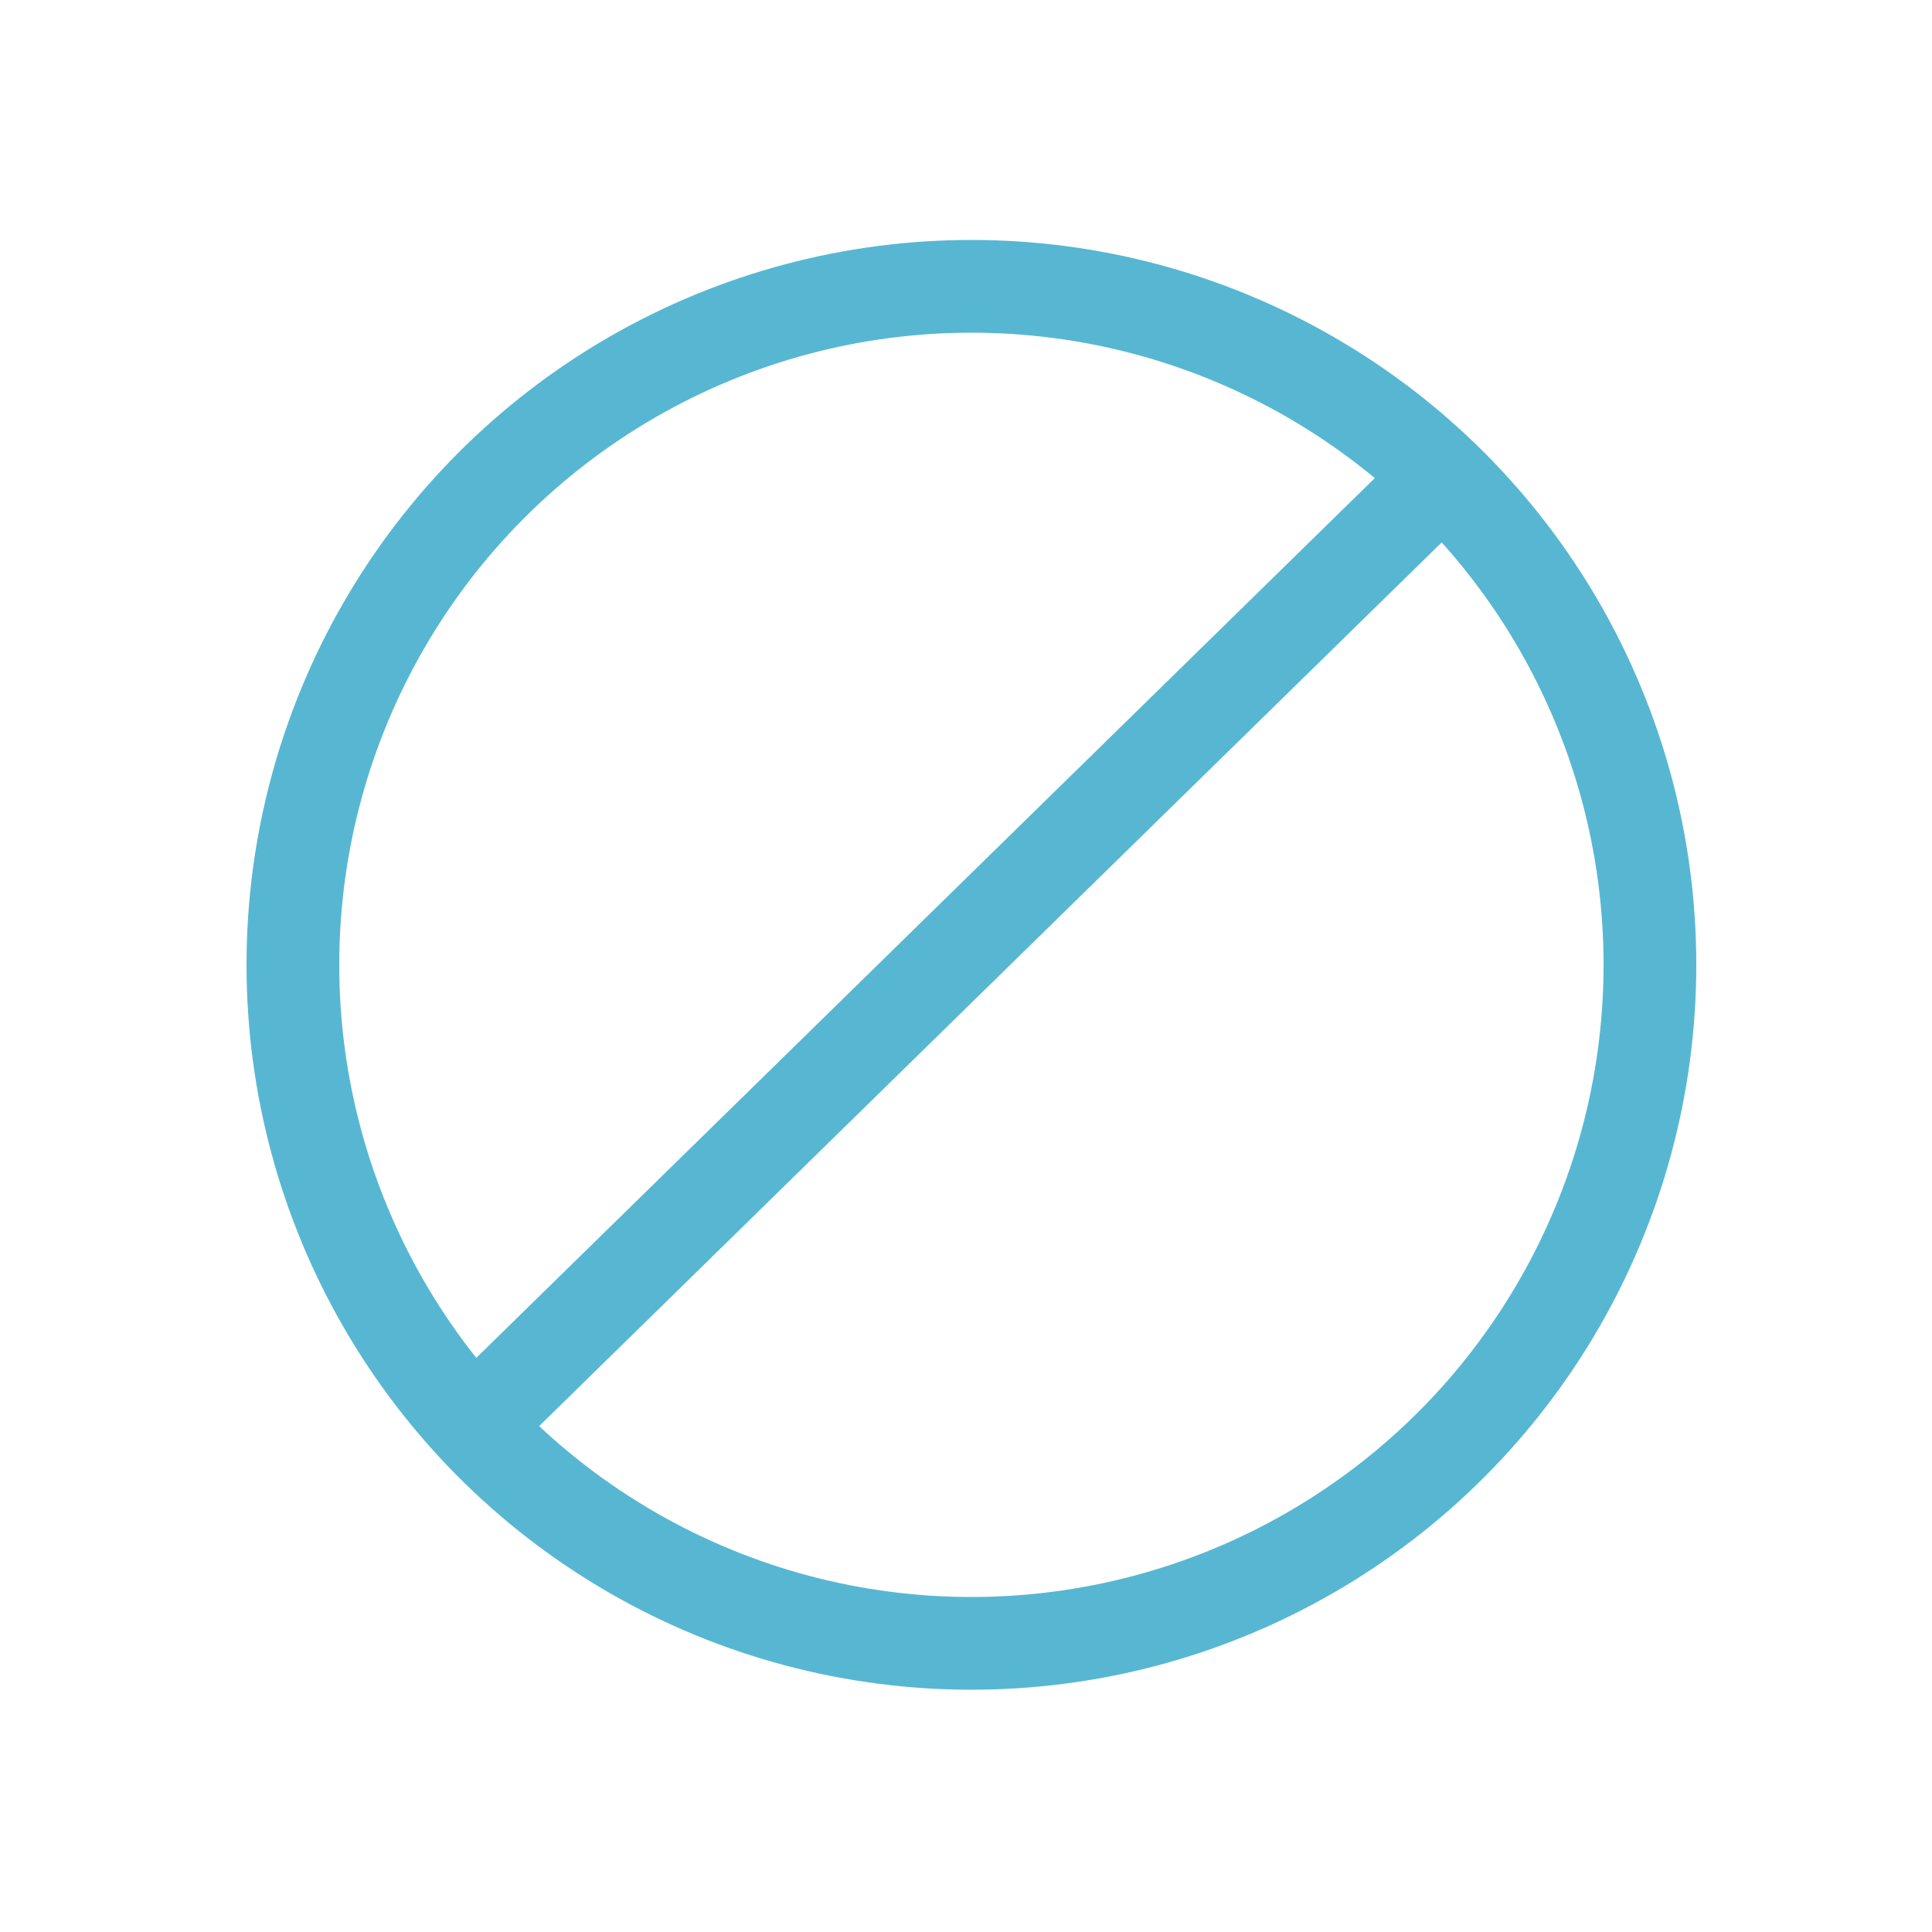<?xml version="1.0" encoding="utf-8"?>
<!-- Generator: Adobe Illustrator 23.0.1, SVG Export Plug-In . SVG Version: 6.00 Build 0)  -->
<svg version="1.1" id="Layer_1" xmlns="http://www.w3.org/2000/svg" xmlns:xlink="http://www.w3.org/1999/xlink" x="0px" y="0px"
	 viewBox="0 0 500 500" style="enable-background:new 0 0 500 500;" xml:space="preserve">
<style type="text/css">
	.st0{fill:none;stroke:#57B7D2;stroke-width:24;stroke-miterlimit:10;}
</style>
<circle class="st0" cx="251.4" cy="249.7" r="175.6"/>
<line class="st0" x1="115" y1="376.3" x2="373.7" y2="123"/>
</svg>
